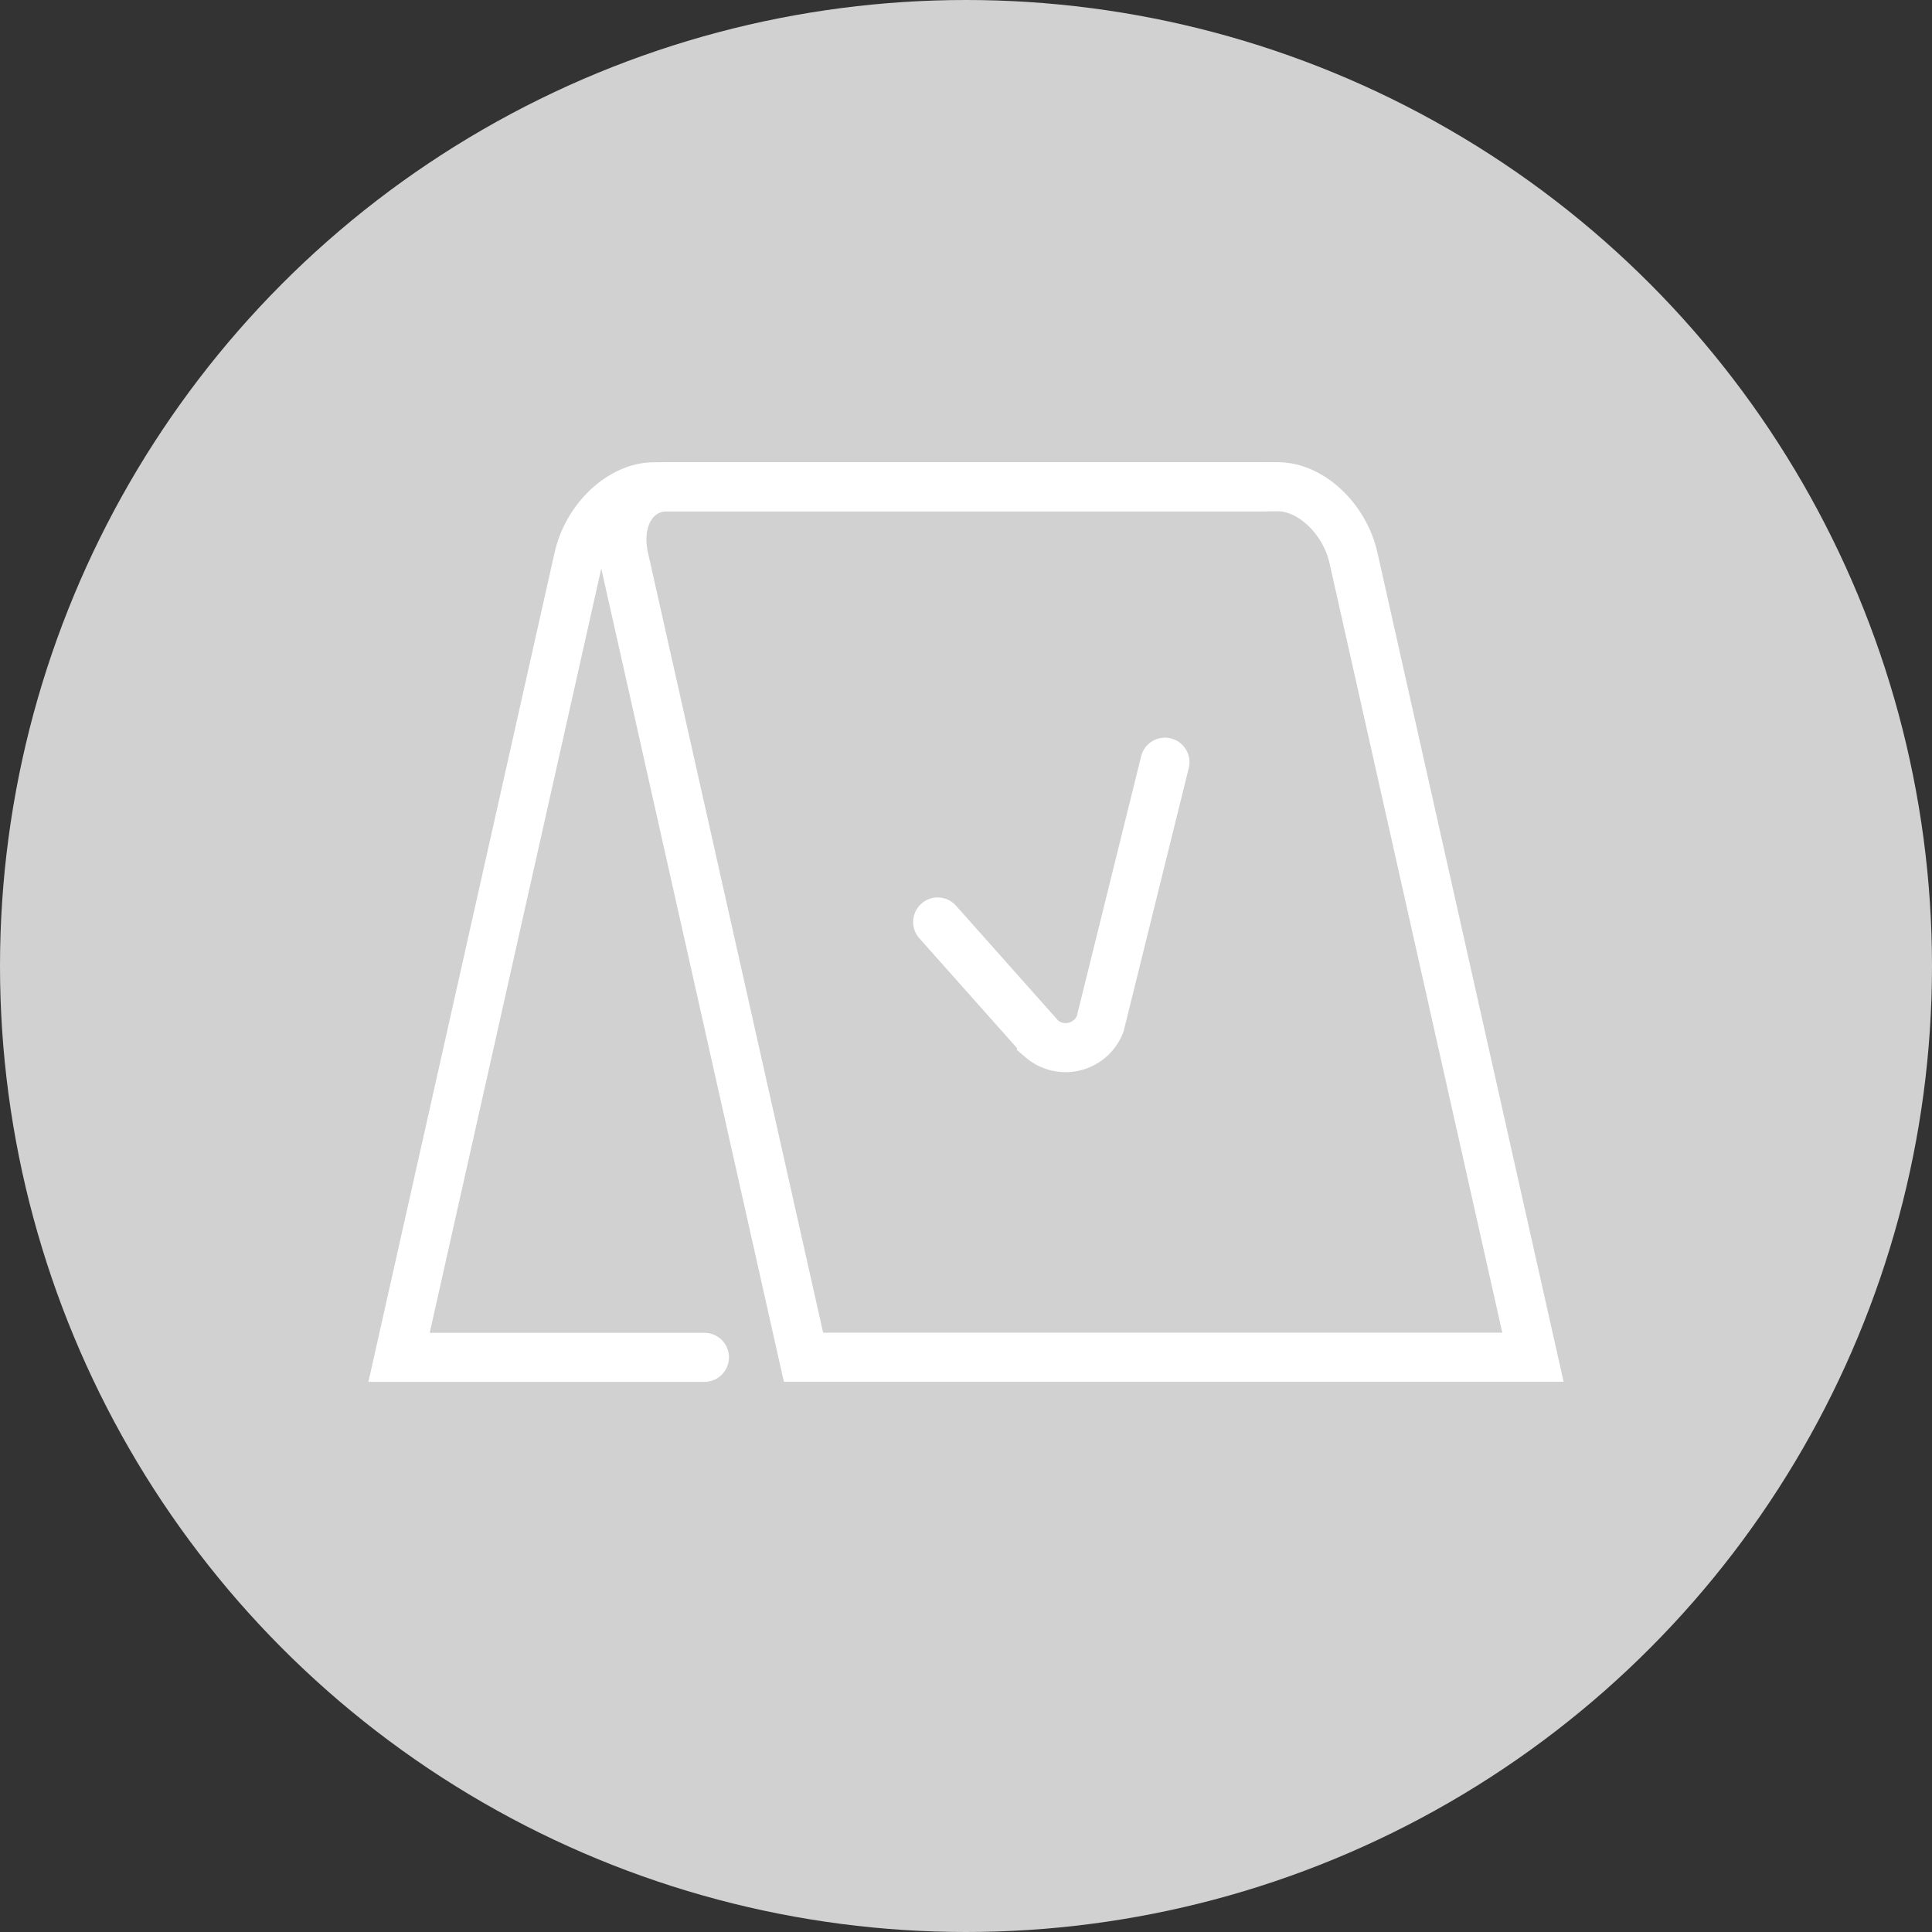 <svg xmlns="http://www.w3.org/2000/svg" width="135.076" height="135.076" viewBox="0 0 135.076 135.076"><rect x="0" y="0" width="135.076" height="135.076" fill="#333333" stroke="none"/><g transform="translate(-726.443 -1817.849)"><circle cx="67.538" cy="67.538" r="67.538" transform="translate(726.443 1817.849)" fill="#d1d1d1"/><path d="M1201.272,374.606h-51l-12.549-55.888c-.616-2.746.749-4.972,3.05-4.972h42.667c2.3,0,4.667,2.226,5.283,4.972Z" transform="translate(-367.652 1538.133)" fill="none" stroke="#fff" stroke-miterlimit="10" stroke-width="3.43"/><path d="M1182.495,313.75h-42.67c-2.3,0-4.66,2.219-5.28,4.964l-12.55,55.9h21.351" transform="translate(-367.652 1538.133)" fill="none" stroke="#fff" stroke-linecap="round" stroke-miterlimit="10" stroke-width="3.43"/><path d="M1159.653,344.176l7.257,8.161a2.594,2.594,0,0,0,4.1-1.02l4.532-18.312" transform="translate(-367.652 1538.133)" fill="none" stroke="#fff" stroke-linecap="round" stroke-miterlimit="10" stroke-width="3.43"/></g></svg>